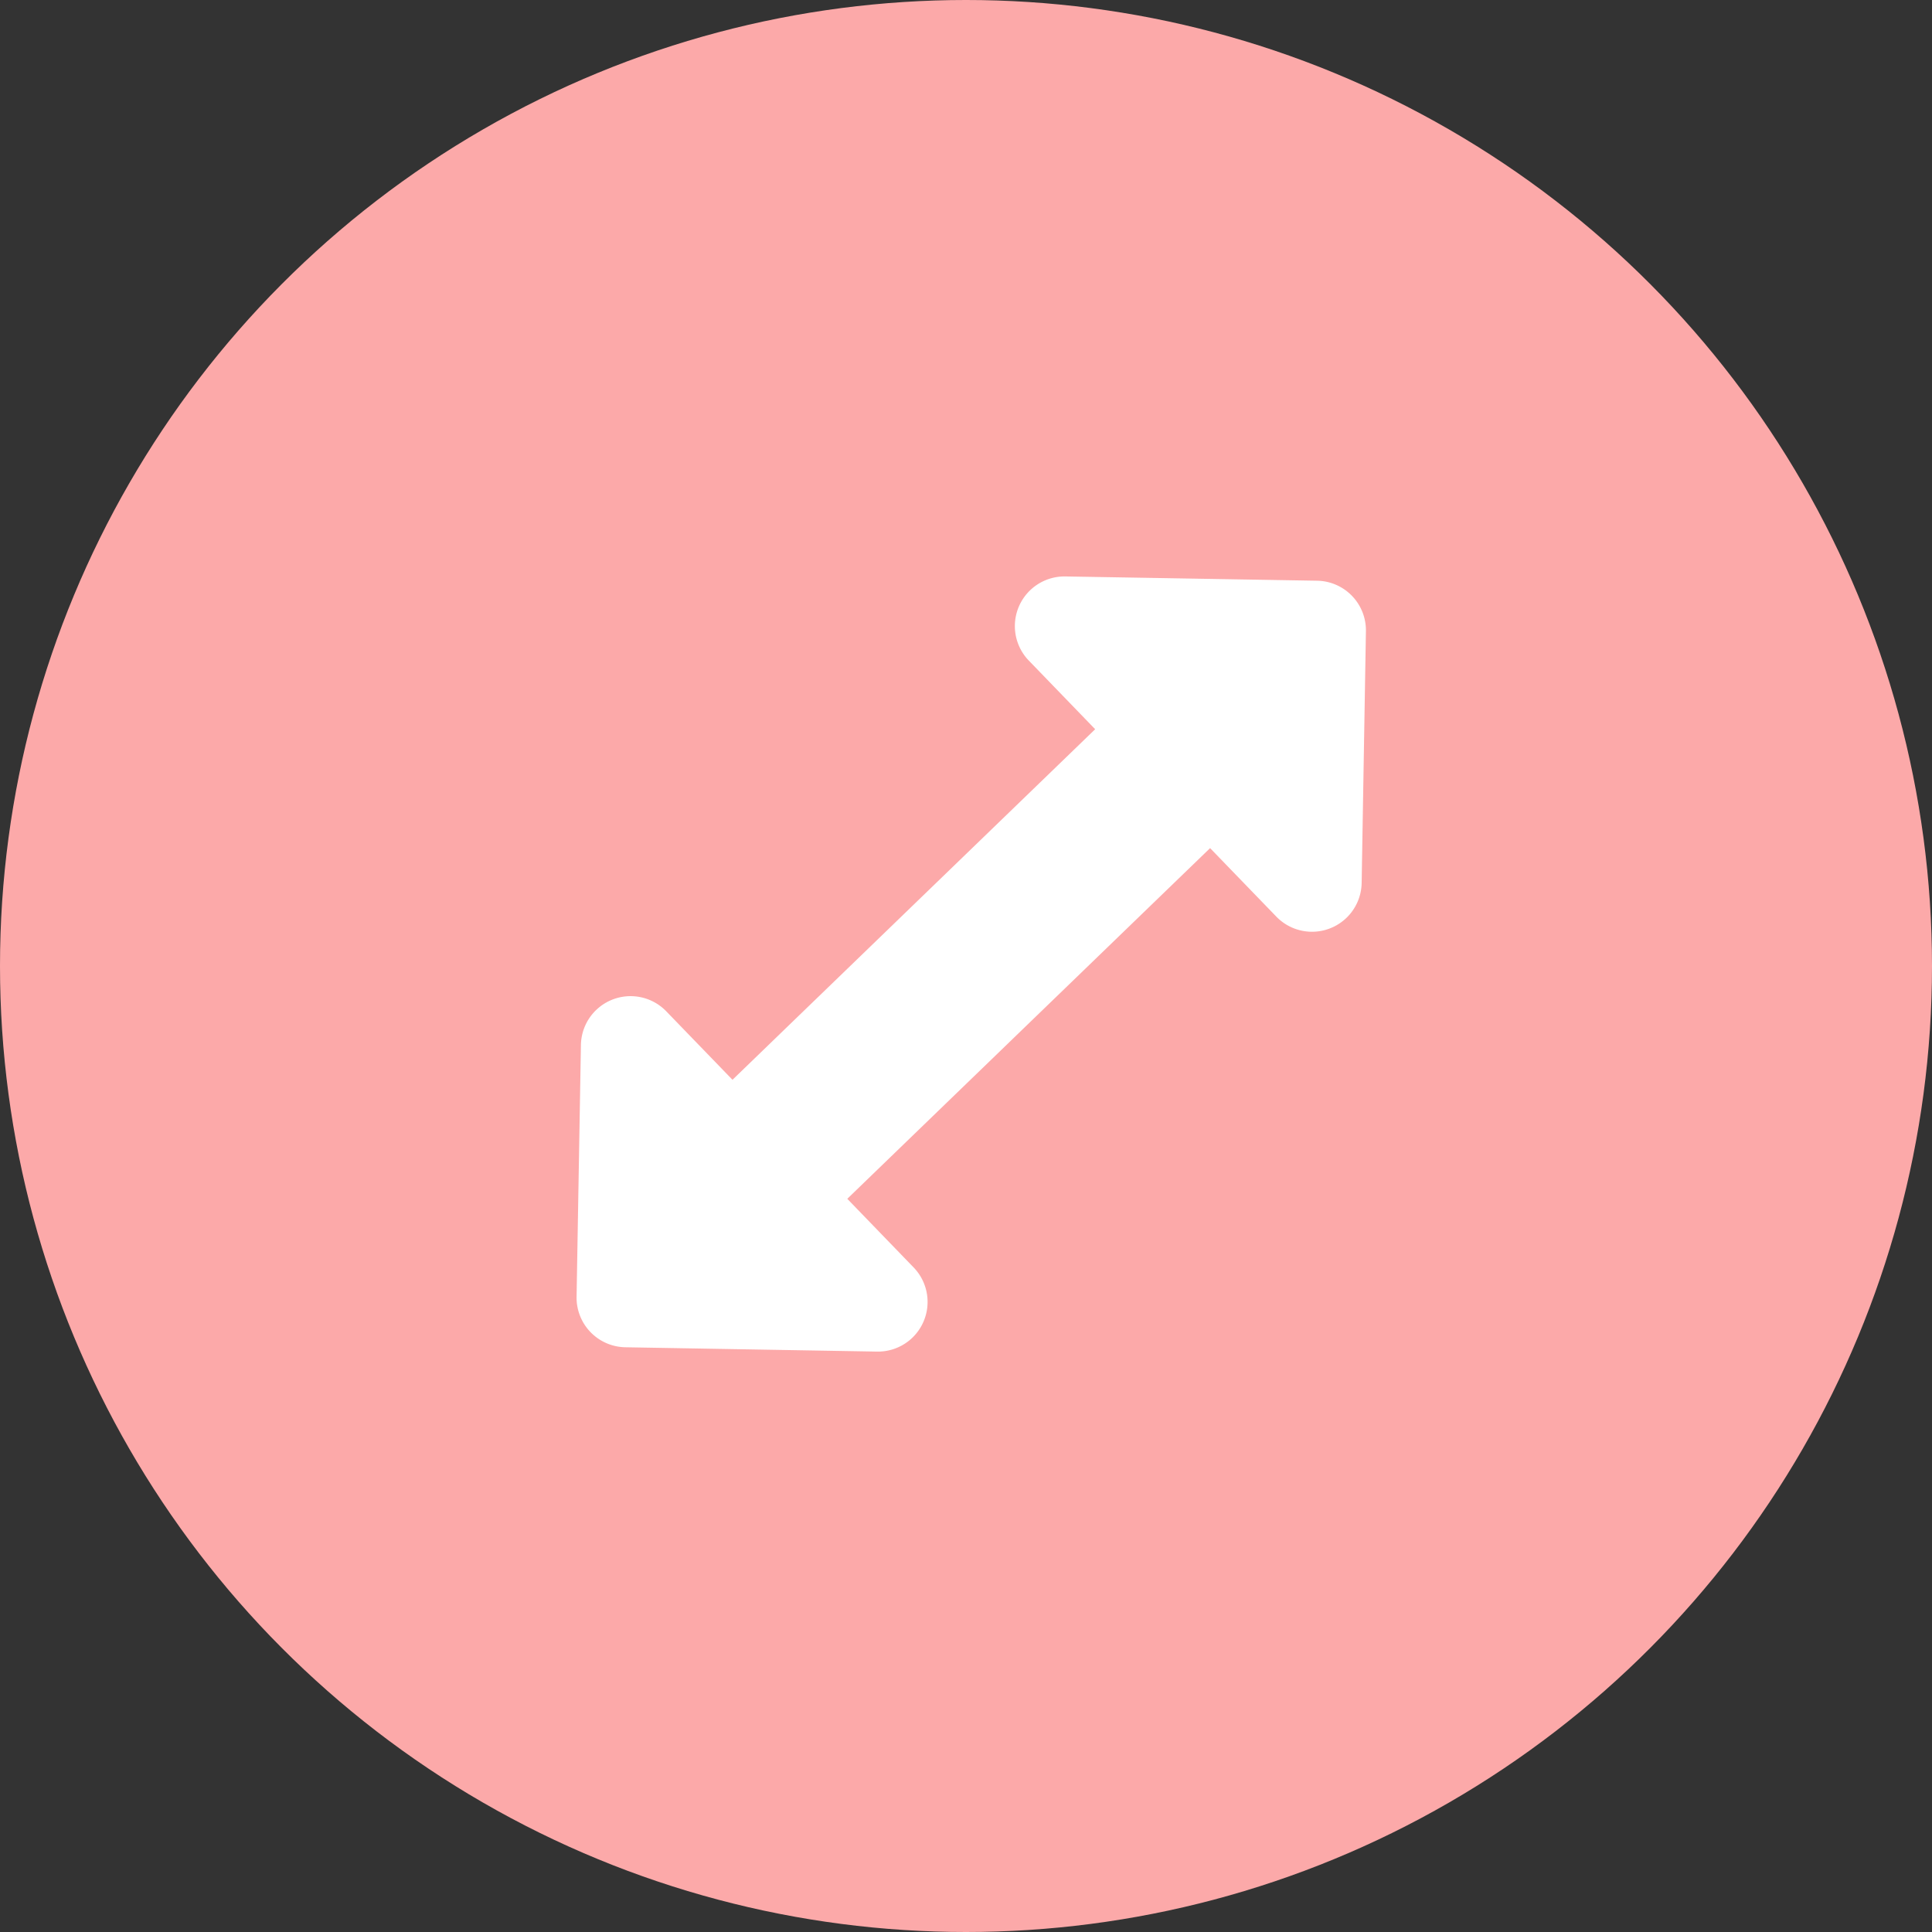 <svg xmlns="http://www.w3.org/2000/svg" width="76" height="76" viewBox="0 0 76 76" fill="none"><rect x="0" y="0" width="76" height="76" fill="#333333" stroke="none"/><circle cx="38" cy="38" r="38" fill="#FCA9A9"></circle><path fill-rule="evenodd" clip-rule="evenodd" d="m40.476 25.991 2.605 2.695-14.267 13.79-2.605-2.694a1.953 1.953 0 0 0-3.357 1.323l-.171 9.907a1.953 1.953 0 0 0 1.92 1.986l9.902.17a1.953 1.953 0 0 0 1.437-3.31l-2.61-2.7 14.272-13.795 2.605 2.694a1.953 1.953 0 0 0 3.357-1.323l.168-9.904a1.953 1.953 0 0 0-1.92-1.986l-9.904-.168a1.953 1.953 0 0 0-1.437 3.31l.005.005z" fill="#fff"></path></svg>